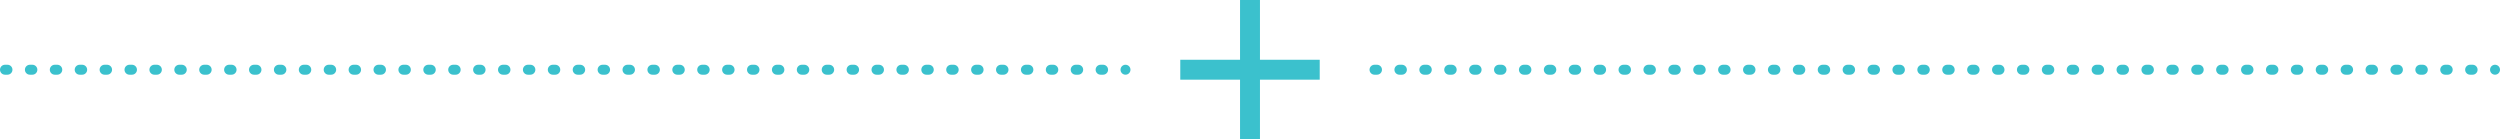 <svg width="1004" height="56" viewBox="0 0 1004 56" fill="none" xmlns="http://www.w3.org/2000/svg">
<path d="M2 28L452 28" stroke="#3BC1CD" stroke-width="4" stroke-miterlimit="1.662" stroke-linecap="round" stroke-linejoin="round" stroke-dasharray="1 9"/>
<path d="M506 24H530V32H506V56H498V32H474V24H498V0H506V24Z" fill="#3BC1CD"/>
<path d="M552 28L1002 28" stroke="#3BC1CD" stroke-width="4" stroke-miterlimit="1.662" stroke-linecap="round" stroke-linejoin="round" stroke-dasharray="1 9"/>
</svg>
